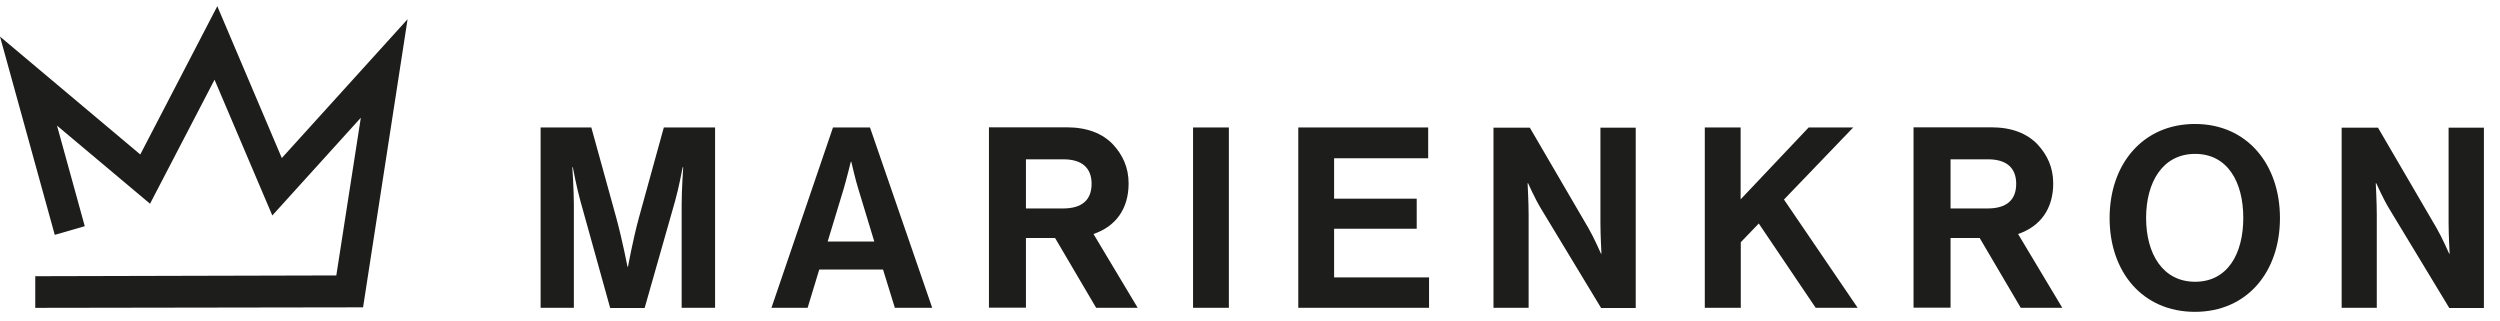 <?xml version="1.0" encoding="UTF-8"?>
<svg xmlns="http://www.w3.org/2000/svg" width="234" height="30" viewBox="0 0 234 30" fill="none">
  <g clip-path="url(#clip0_1482_3738)">
    <path d="M219.163 28.811H222.467V20.102C222.467 18.923 222.371 17.155 222.371 17.155H222.419C222.419 17.155 223.061 18.595 223.606 19.496L229.253 28.828H232.493V11.948H229.188V20.805C229.188 21.984 229.285 23.736 229.285 23.736H229.236C229.236 23.736 228.611 22.295 228.082 21.379L222.579 11.948H219.179V28.828L219.163 28.811ZM205.463 26.372C202.431 26.372 200.875 23.753 200.875 20.396C200.875 17.04 202.431 14.404 205.463 14.404C208.495 14.404 209.971 17.024 209.971 20.396C209.971 23.769 208.495 26.372 205.463 26.372ZM205.447 29.188C210.324 29.188 213.404 25.455 213.404 20.413C213.404 15.37 210.324 11.604 205.447 11.604C200.571 11.604 197.459 15.354 197.459 20.413C197.459 25.471 200.555 29.188 205.447 29.188ZM182.572 14.912H186.085C187.754 14.912 188.716 15.665 188.716 17.204C188.716 18.743 187.786 19.512 186.037 19.512H182.572V14.912ZM189.149 28.811H193.031L188.893 21.902C190.978 21.198 192.181 19.545 192.181 17.171C192.181 15.665 191.62 14.486 190.705 13.504C189.727 12.489 188.299 11.916 186.374 11.916H179.107V28.795H182.572V22.279H185.299L189.133 28.795L189.149 28.811ZM159.585 28.811H162.938V22.672L164.622 20.92L169.948 28.811H173.878L166.98 18.677L173.461 11.932H169.29L162.922 18.661V11.932H159.569V28.811H159.585ZM139.774 28.811H143.079V20.102C143.079 18.923 142.982 17.155 142.982 17.155H143.031C143.031 17.155 143.672 18.595 144.218 19.496L149.864 28.828H153.104V11.948H149.8V20.805C149.8 21.984 149.896 23.736 149.896 23.736H149.848C149.848 23.736 149.222 22.295 148.693 21.379L143.191 11.948H139.79V28.828L139.774 28.811ZM121.519 28.811H133.759V25.963H124.872V21.411H132.604V18.595H124.872V14.813H133.678V11.932H121.519V28.811ZM111.67 28.811H115.022V11.932H111.67V28.811ZM96.029 14.912H99.543C101.211 14.912 102.173 15.665 102.173 17.204C102.173 18.743 101.243 19.512 99.495 19.512H96.029V14.912ZM102.606 28.811H106.488L102.35 21.902C104.435 21.198 105.638 19.545 105.638 17.171C105.638 15.665 105.077 14.486 104.162 13.504C103.184 12.489 101.756 11.916 99.831 11.916H92.565V28.795H96.029V22.279H98.757L102.59 28.795L102.606 28.811ZM78.946 17.744C79.218 16.843 79.635 15.141 79.635 15.141H79.683C79.683 15.141 80.068 16.843 80.357 17.744L81.833 22.606H77.47L78.946 17.744ZM72.192 28.811H75.593L76.684 25.226H82.651L83.758 28.811H87.255L81.432 11.932H77.967L72.208 28.811H72.192ZM50.633 28.811H53.713V19.136C53.713 17.76 53.568 15.648 53.568 15.648H53.616C53.616 15.648 53.985 17.629 54.338 18.857L57.113 28.828H60.338L63.177 18.857C63.53 17.629 63.899 15.648 63.899 15.648H63.947C63.947 15.648 63.803 17.777 63.803 19.136V28.811H66.931V11.932H62.134L59.792 20.413C59.215 22.541 58.782 24.964 58.782 24.964H58.733C58.733 24.964 58.268 22.541 57.691 20.413L55.349 11.932H50.601V28.811H50.633Z" fill="#1D1D1B"></path>
    <path d="M3.3 28.815V25.853L31.479 25.781L33.773 11.019L25.488 20.168L20.081 7.46L14.043 19.069L5.336 11.759L7.934 21.171L5.126 21.983L0 3.423L13.13 14.459L20.339 0.58L26.377 14.793L38.15 1.798L33.983 28.767L3.3 28.815Z" fill="#1D1D1B"></path>
  </g>
  <defs>
    <clipPath id="clip0_1482_3738">
      <rect width="234" height="29" fill="white" transform="translate(0 0.58)"></rect>
    </clipPath>
  </defs>
</svg>
